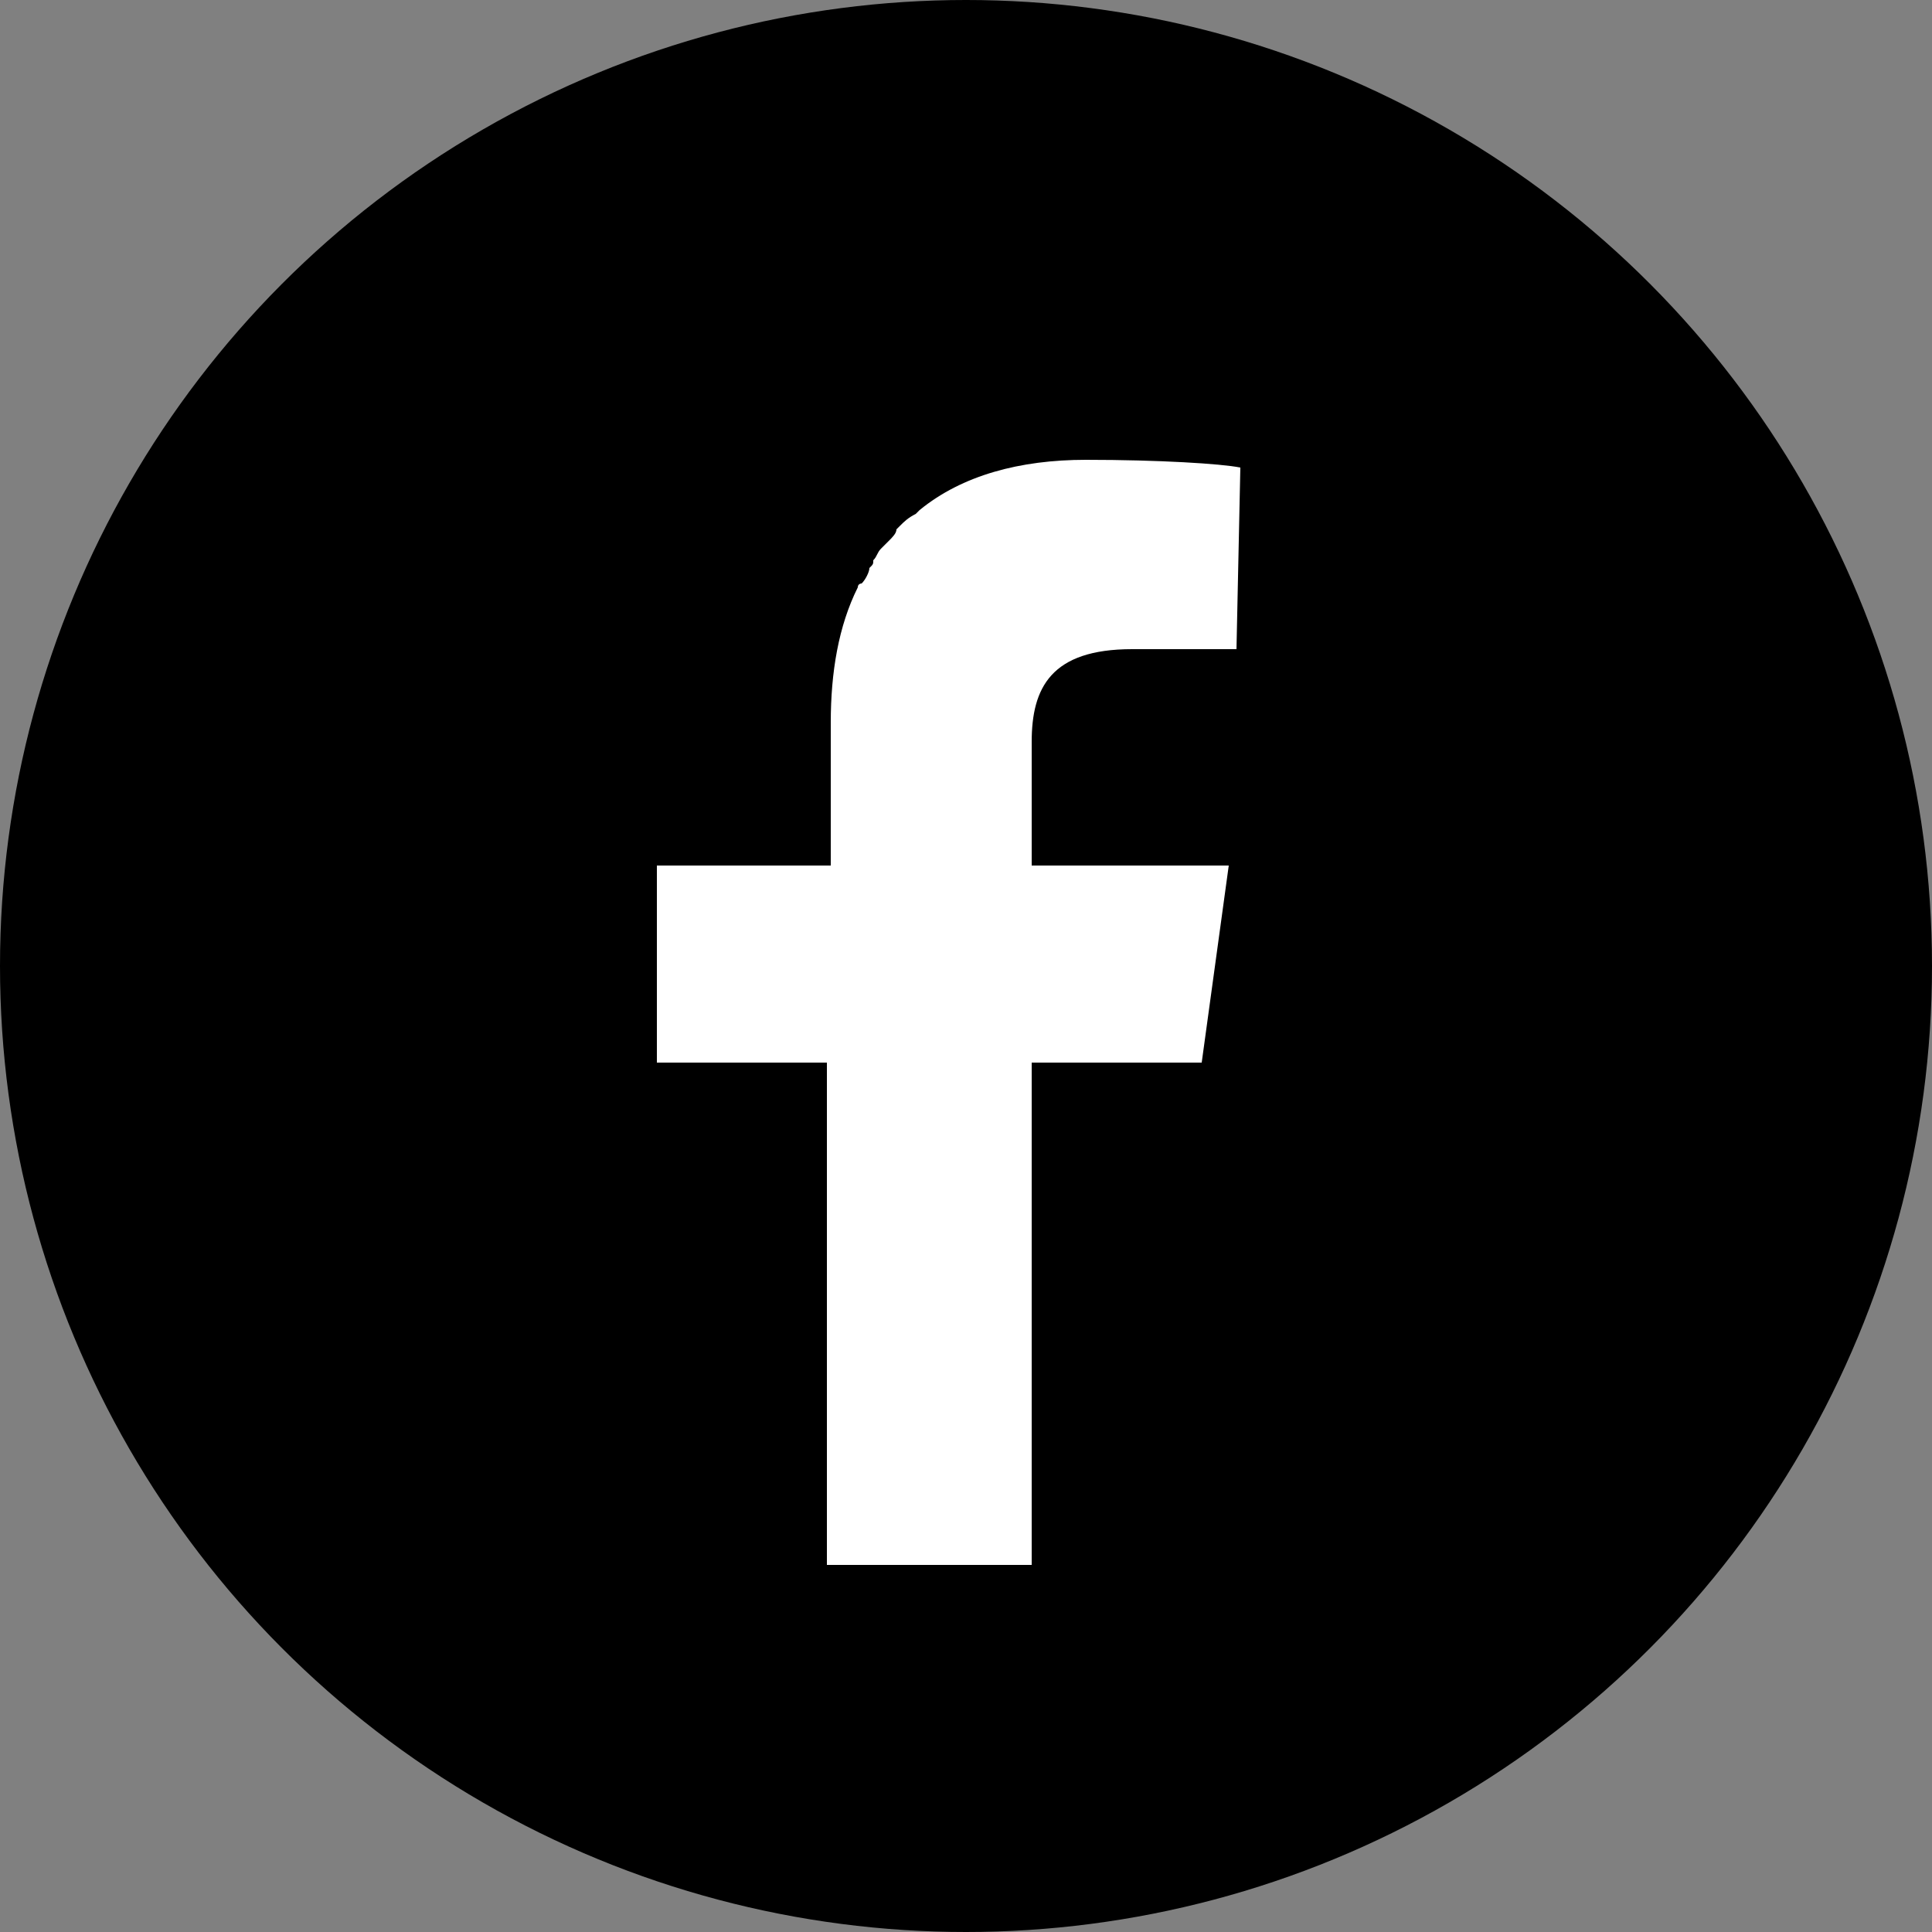 <?xml version="1.0" encoding="utf-8"?>
<!-- Generator: Adobe Illustrator 27.5.0, SVG Export Plug-In . SVG Version: 6.00 Build 0)  -->
<svg version="1.1" id="レイヤー_1" xmlns="http://www.w3.org/2000/svg" xmlns:xlink="http://www.w3.org/1999/xlink" x="0px"
	 y="0px" viewBox="0 0 50 50" style="enable-background:new 0 0 50 50;" xml:space="preserve">
<rect x="0" y="0" width="50" height="50" fill="#808080" stroke="none"/>
<style type="text/css">
	.st0{fill:#FFFFFF;}
</style>
<circle cx="25" cy="25" r="25"/>
<path class="st0" d="M32,16.8h-2.7c-2.1,0-2.6,1-2.6,2.4v3.2l0,0l0,0h4.6h0.5l-0.7,5.1h-4.4l0,0l0,0v13l0,0h-5.3l0,0V27.6v-0.1l0,0
	H17v-5.1h4.5v-3.7c0-1.3,0.2-2.5,0.7-3.5c0-0.1,0.1-0.1,0.1-0.1c0.1-0.1,0.2-0.3,0.2-0.4c0.1-0.1,0.1-0.1,0.1-0.2
	c0.1-0.1,0.1-0.2,0.2-0.3c0.1-0.1,0.1-0.1,0.2-0.2c0.1-0.1,0.2-0.2,0.2-0.3c0.1-0.1,0.1-0.1,0.1-0.1c0.1-0.1,0.2-0.2,0.4-0.3
	c0,0,0,0,0.1-0.1c1.1-0.9,2.6-1.3,4.3-1.3c1.9,0,3.5,0.1,4,0.2L32,16.8L32,16.8z"/>
</svg>

